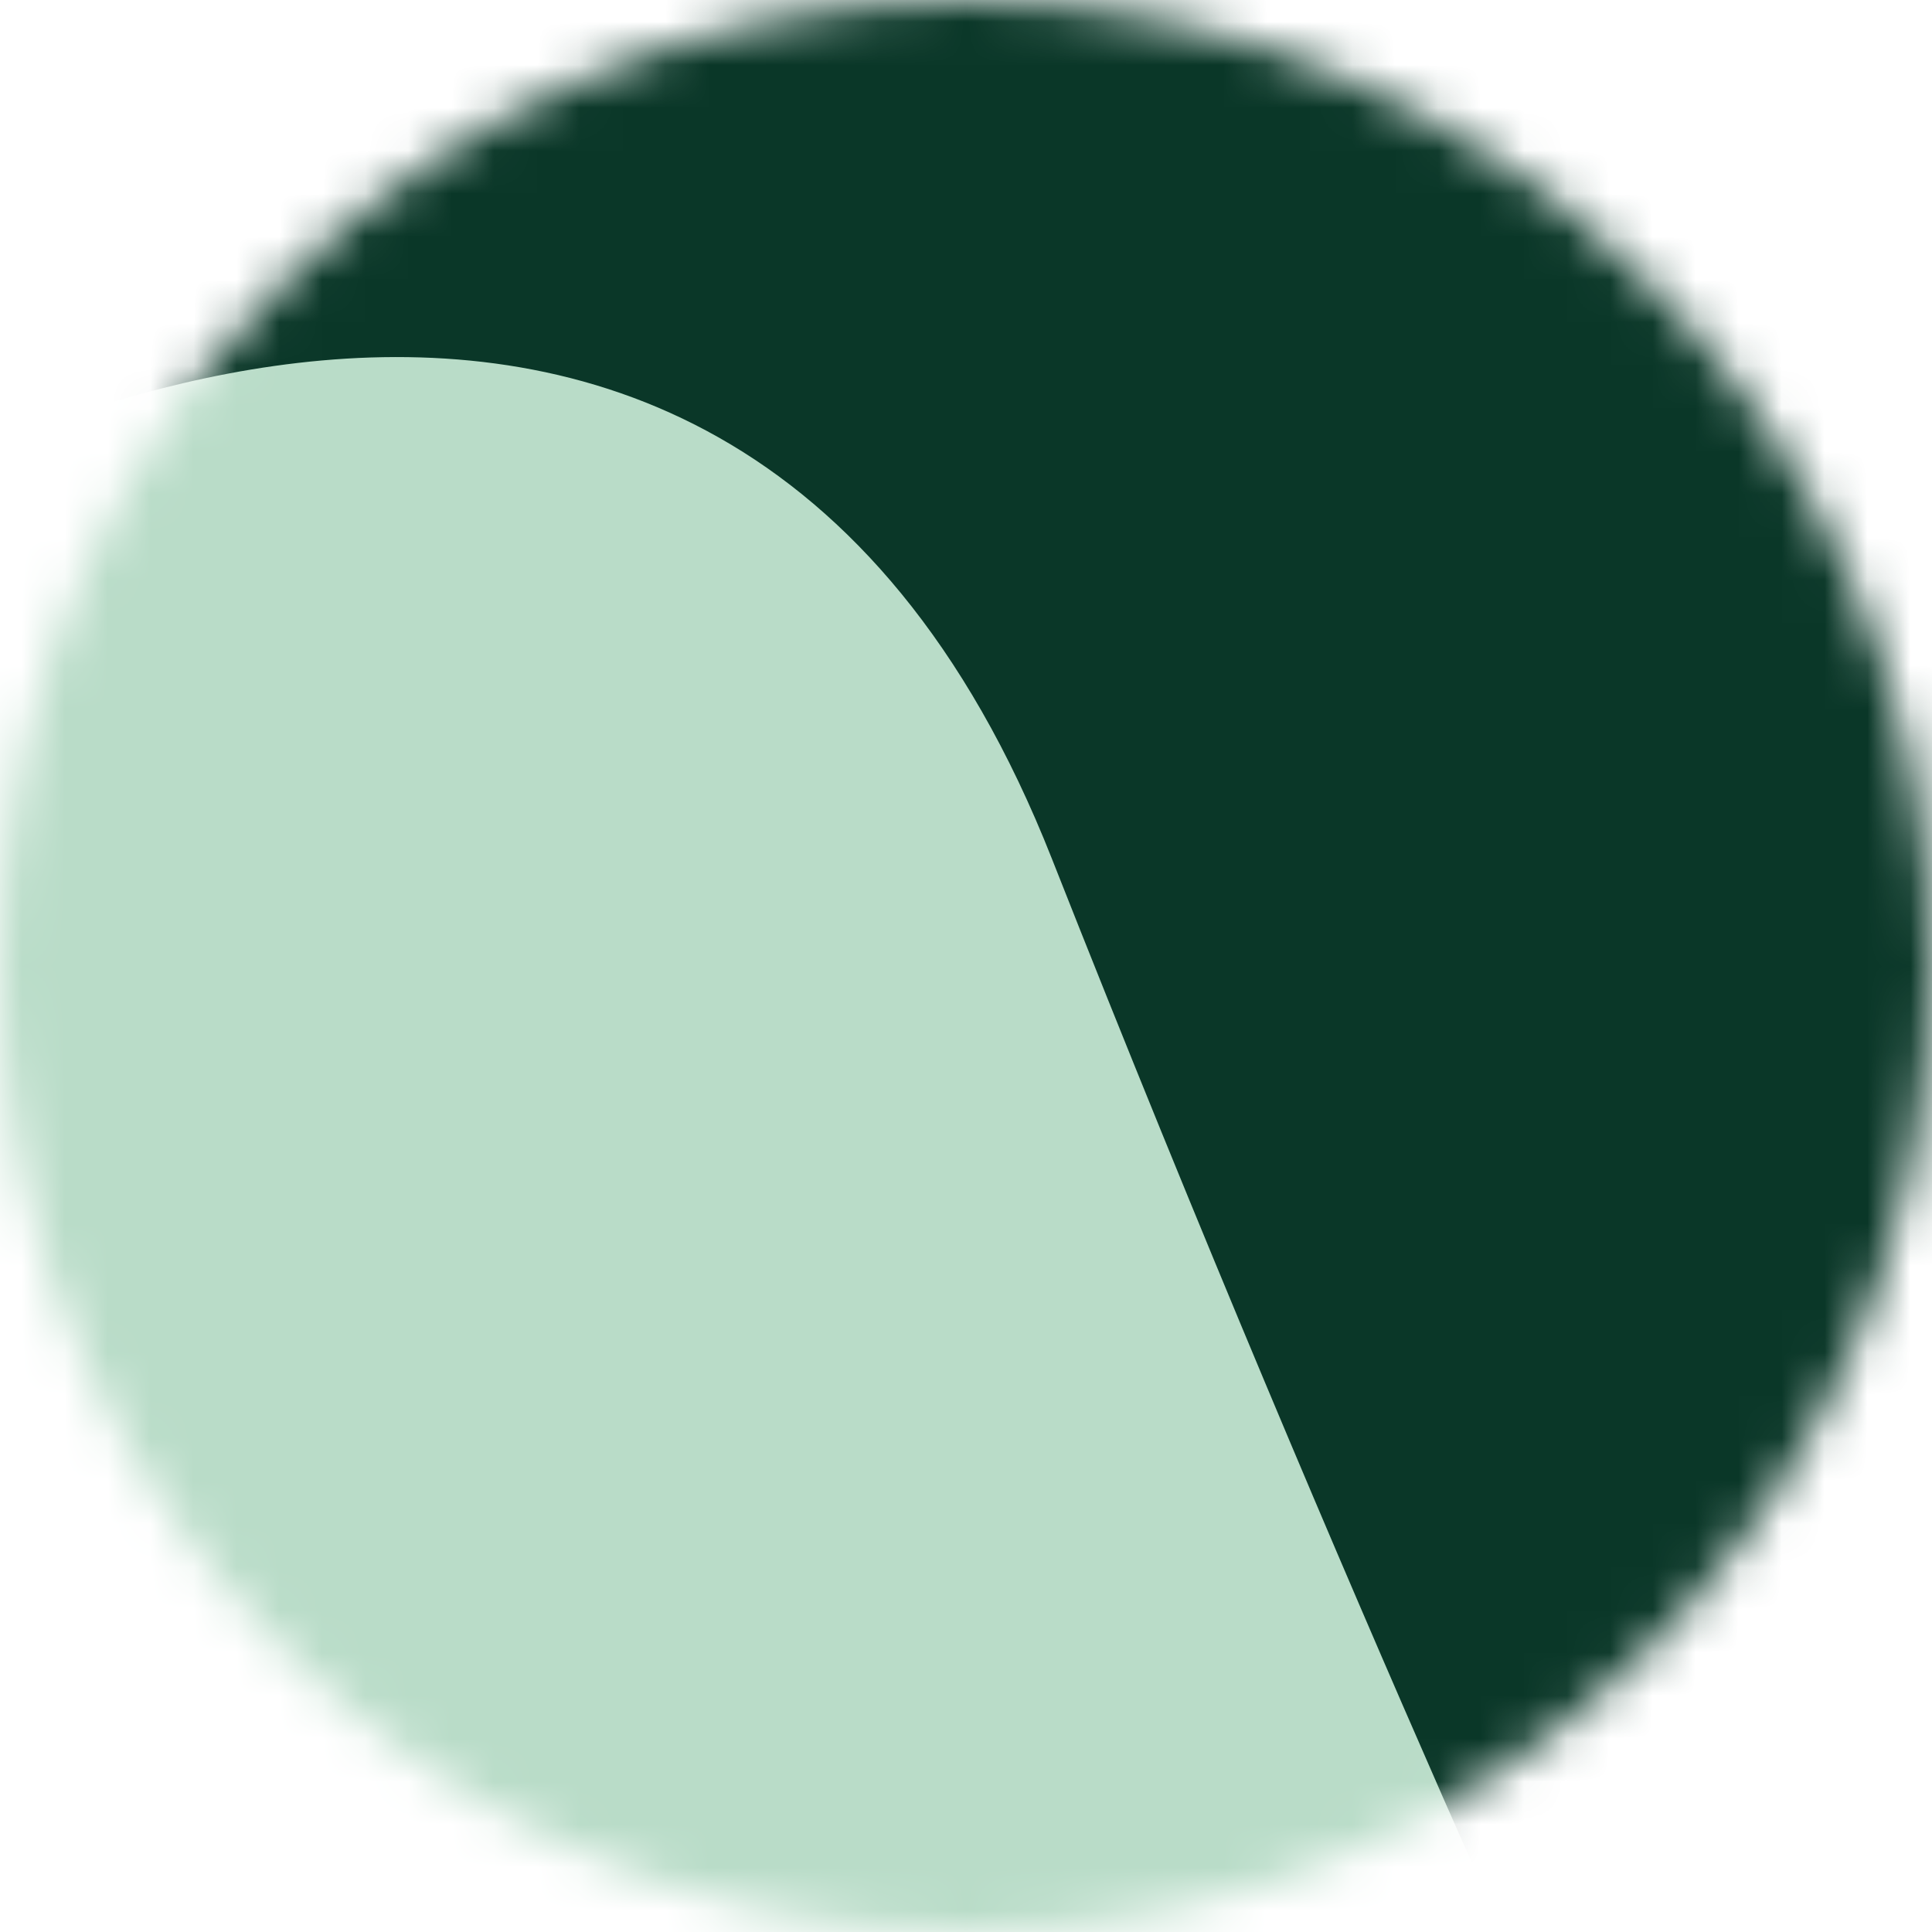 <svg width="45" height="45" viewBox="0 0 45 45" fill="none" xmlns="http://www.w3.org/2000/svg">
<mask id="mask0_1670_8" style="mask-type:alpha" maskUnits="userSpaceOnUse" x="0" y="0" width="45" height="45">
<circle cx="22.5" cy="22.5" r="22.5" fill="#C4C4C4"/>
</mask>
<g mask="url(#mask0_1670_8)">
<rect x="-4" y="-5" width="54" height="54" fill="#B9DCC8"/>
<path d="M45.33 -4.273L6.24 1.144L-3.5 12C-3.5 12 16.5 -0.278 24.5 20C31.448 37.613 37.5 50.5 37.5 50.5L62.5 39.5L45.33 -4.273Z" fill="#0A3728"/>
</g>
</svg>
